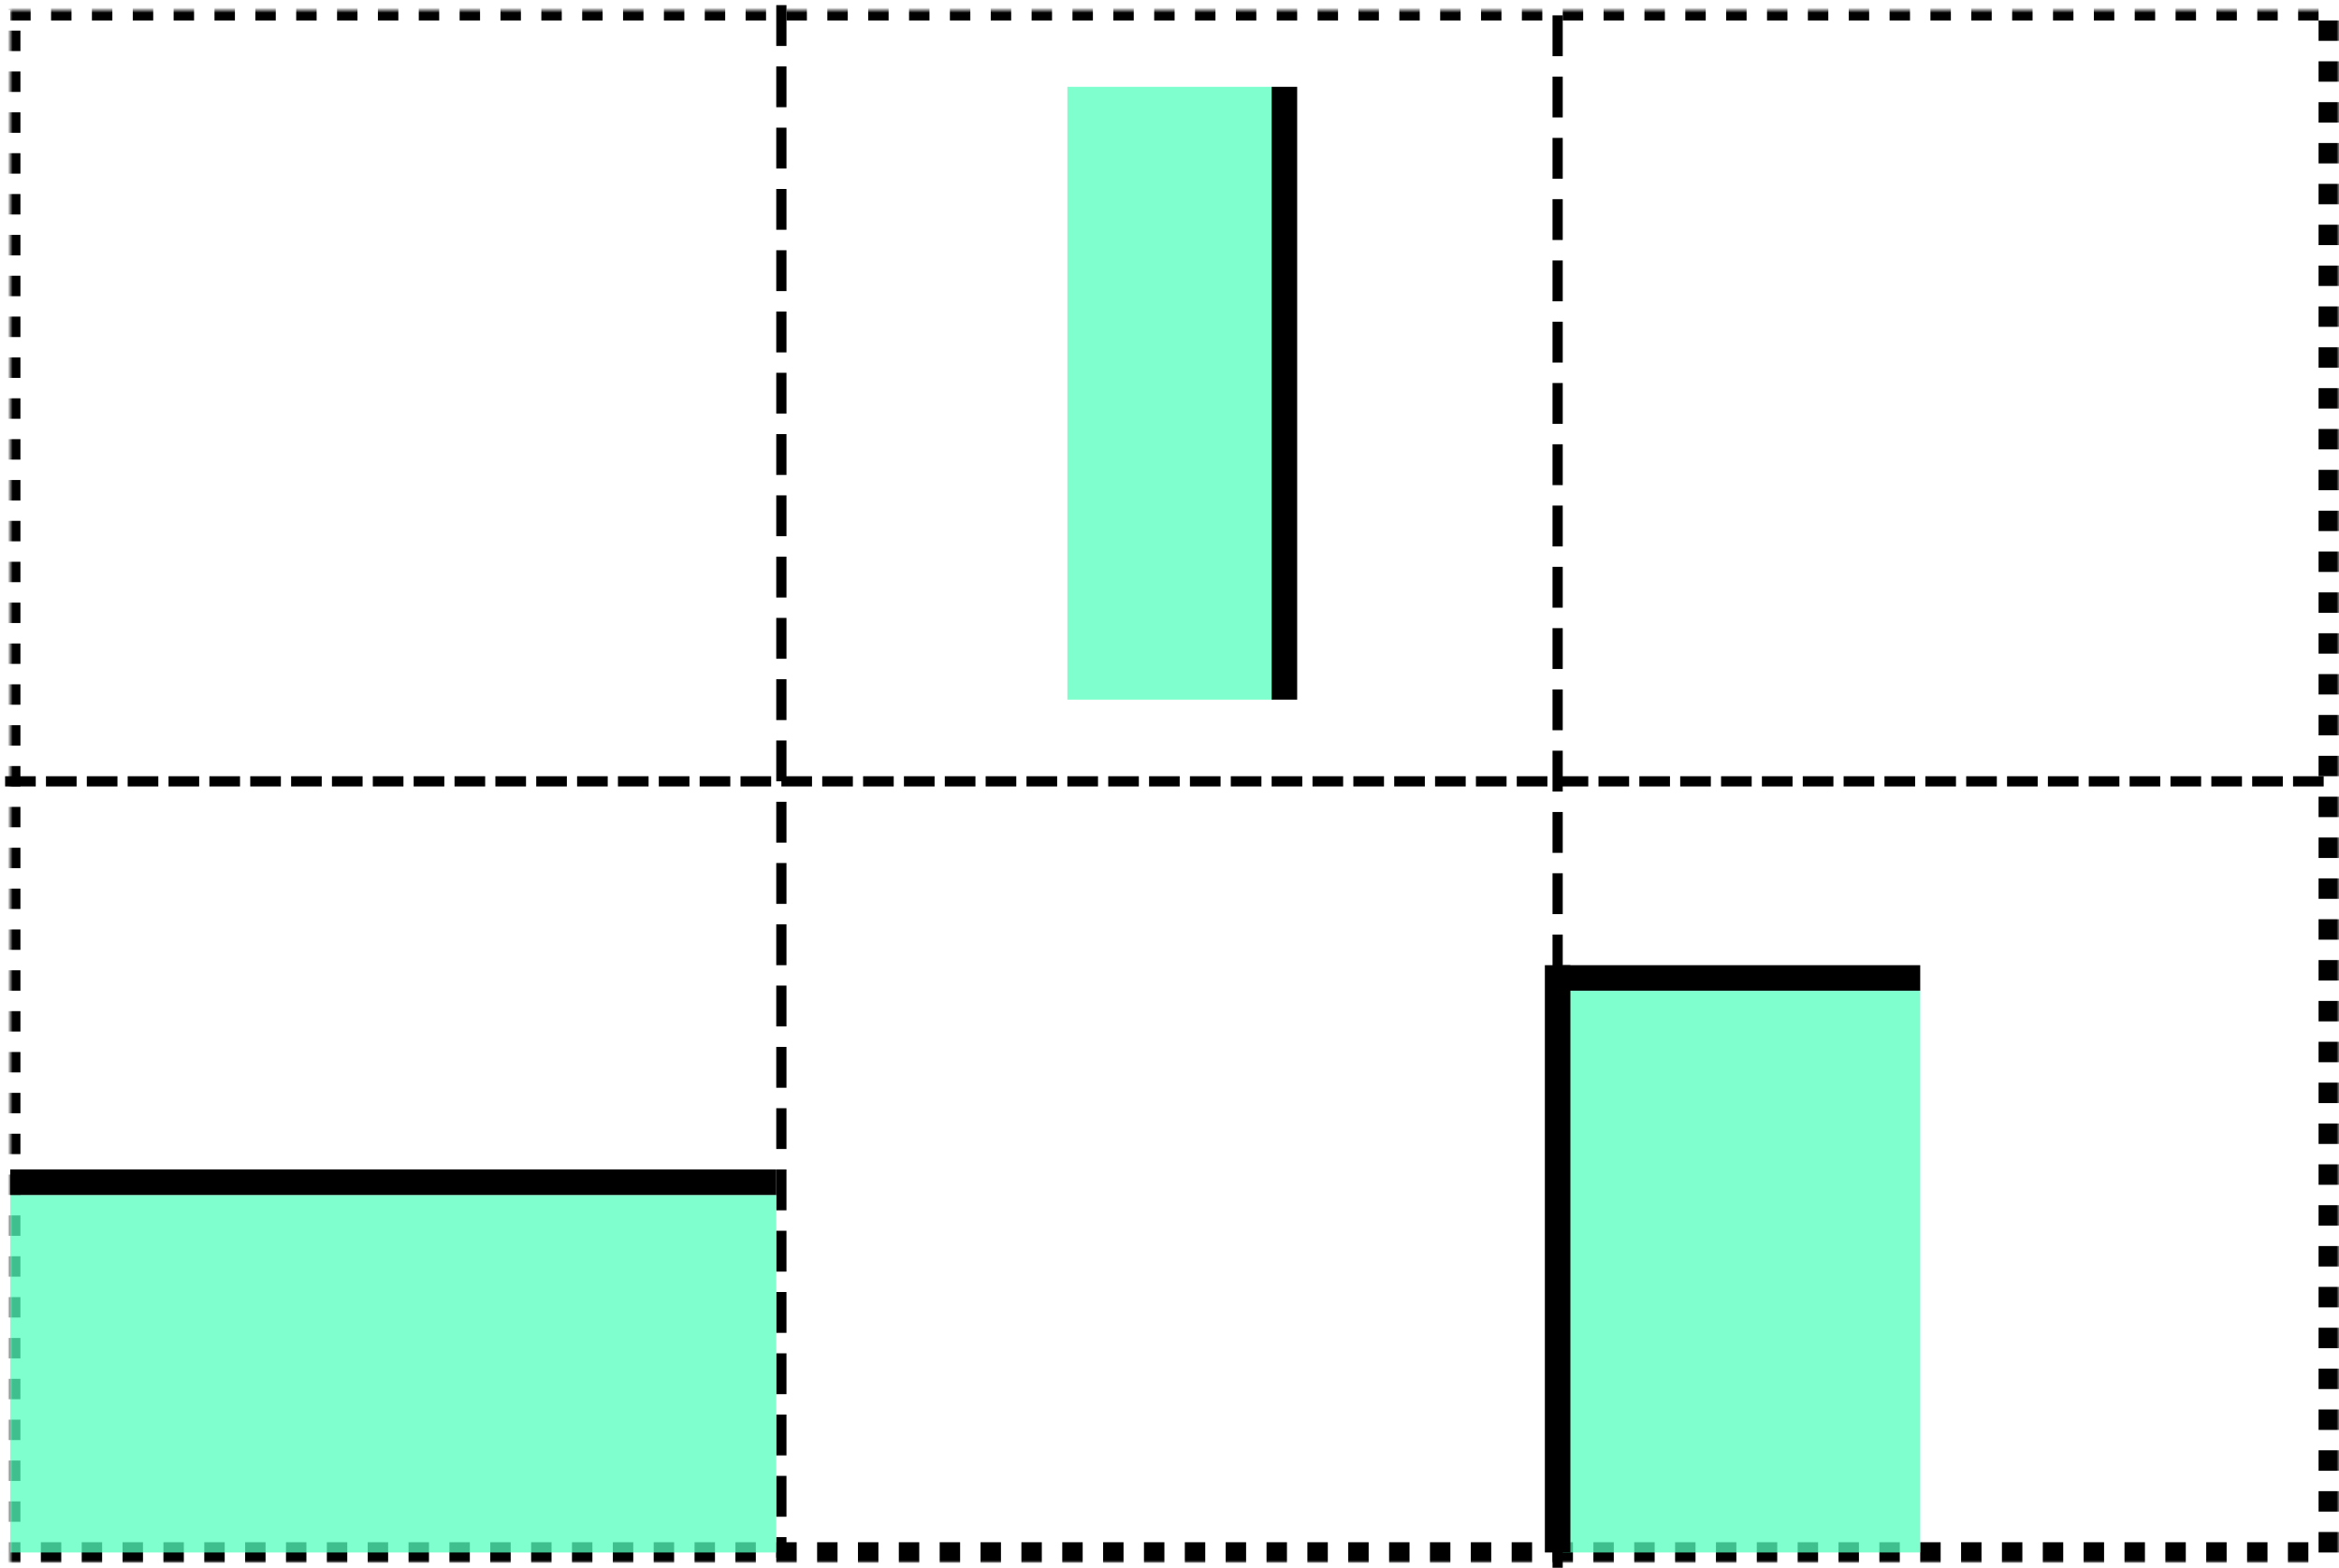 <svg xmlns="http://www.w3.org/2000/svg" viewBox="0 0 458 307" xmlns:xlink="http://www.w3.org/1999/xlink"><defs><path id="a" d="M0 0h454v302H0z"/><mask id="b" width="458" height="306" x="-2" y="-2"><path fill="#fff" d="M-2-2h458v306H-2z"/><use xlink:href="#a"/></mask></defs><g fill="none" fill-rule="evenodd" transform="translate(2 2)"><use stroke="#000" stroke-width="4" mask="url(#b)" stroke-dasharray="4" xlink:href="#a"/><path stroke="#000" stroke-width="5" d="M306.5 189.5h65" stroke-linecap="square"/><path stroke="#000" stroke-width="2" d="M151 0v302M303 2v302" stroke-linecap="square" stroke-dasharray="6"/><path fill="#54ffbd" fill-opacity=".75" d="M304 192h70v110h-70z"/><path stroke="#000" stroke-width="5" d="M303 189.5v110" stroke-linecap="square"/><path fill="#54ffbd" fill-opacity=".75" d="M207 15h40v120h-40z"/><path stroke="#000" stroke-width="5" d="M249.5 17.5v115" stroke-linecap="square"/><path fill="#54ffbd" fill-opacity=".75" d="M0 232h150v70H0z"/><path stroke="#000" stroke-width="2" d="M0 151h454" stroke-linecap="square" stroke-dasharray="4"/><path stroke="#000" stroke-width="5" d="M2.5 229.5h145" stroke-linecap="square"/></g></svg>
